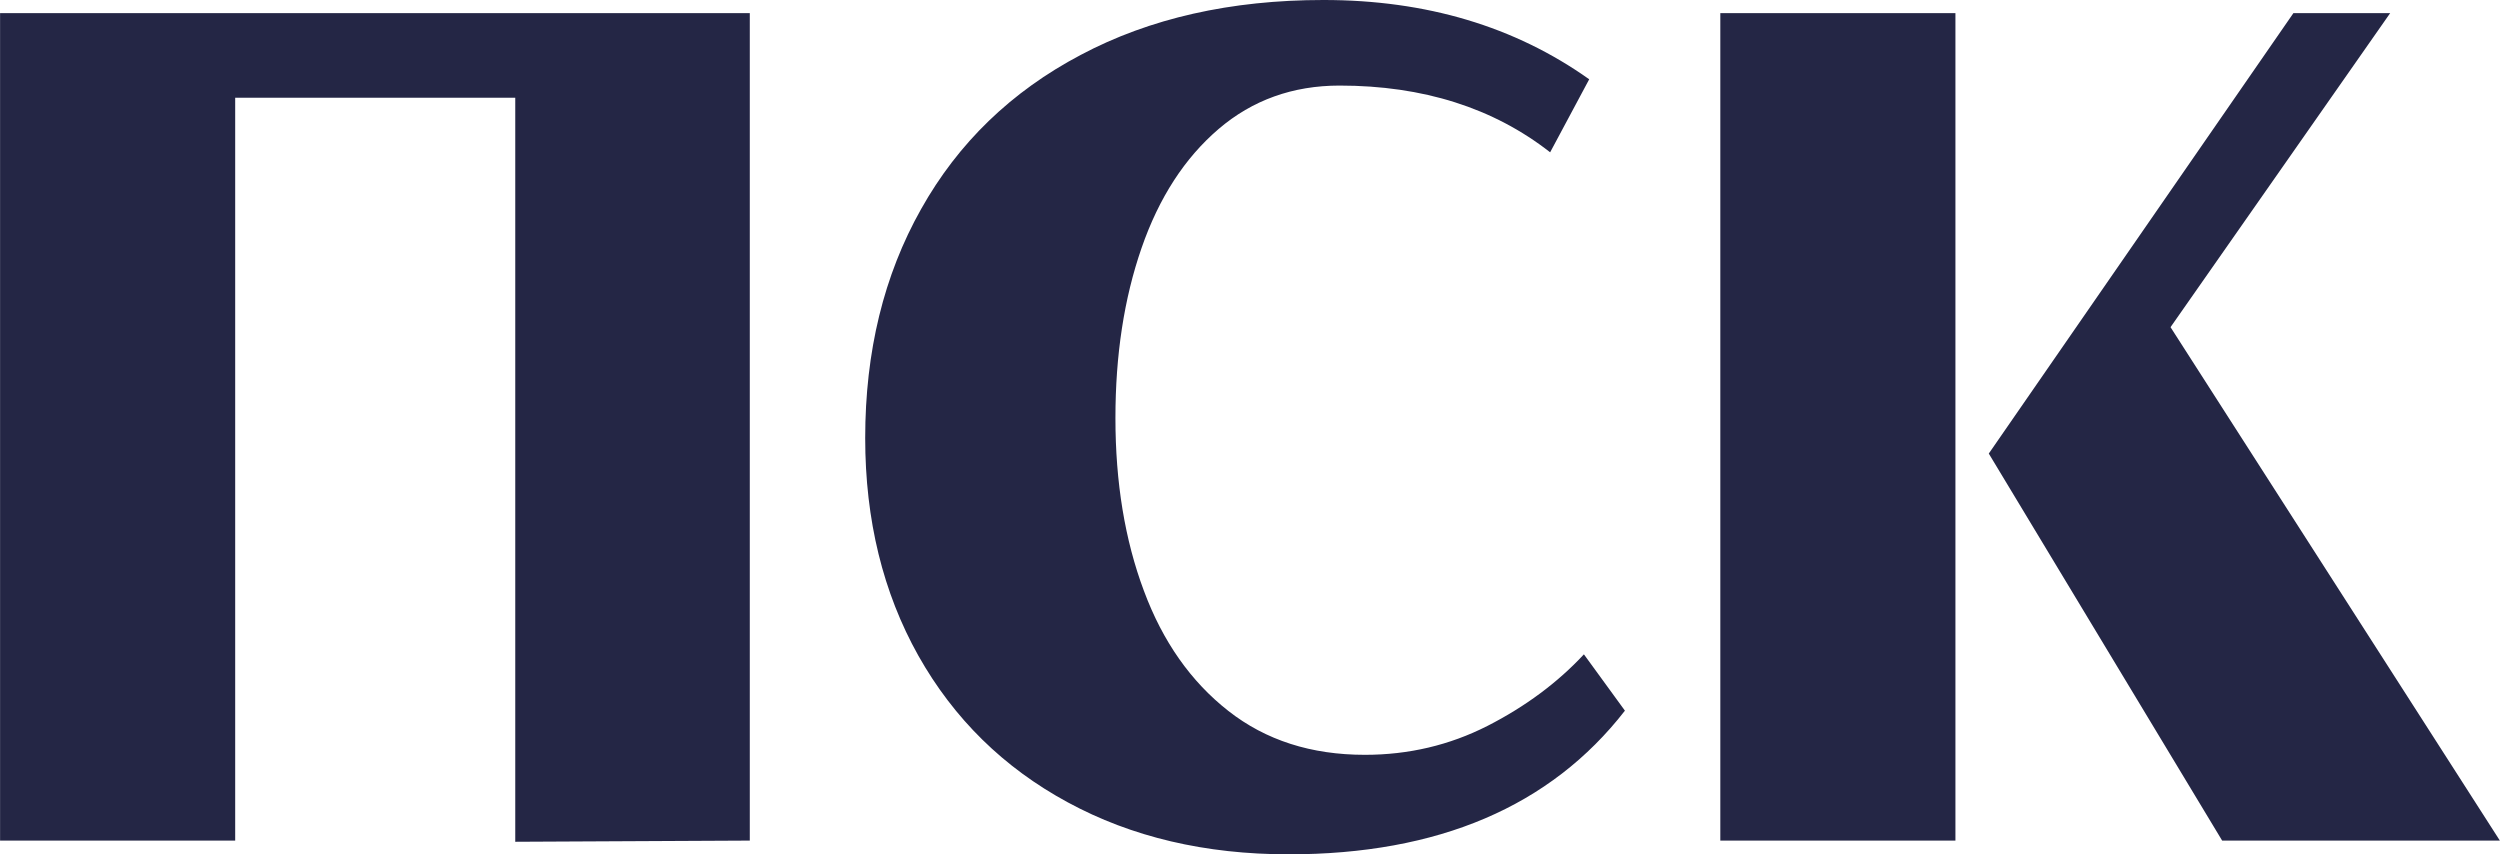 <?xml version="1.0" encoding="UTF-8"?>
<!-- Creator: CorelDRAW -->
<svg width="19.012mm" height="6.497mm" clip-rule="evenodd" fill-rule="evenodd" image-rendering="optimizeQuality" shape-rendering="geometricPrecision" text-rendering="geometricPrecision" version="1.1" viewBox="0 0 1901.2 649.74" xml:space="preserve" xmlns="http://www.w3.org/2000/svg">
 <defs>
  <style type="text/css">
   <![CDATA[
    .fil0 {fill:#242645;fill-rule:nonzero}
   ]]>
  </style>
 </defs>
 <g transform="translate(-5940.5 -3421.9)">
  
  <path class="fil0" d="m5940.5 3431.9h570.18v629.29l-178.37 0.9v-565.85h-213v564.95h-178.81zm979.9 639.74c-63.28 0-119.25-13.13-167.91-39.55-48.81-26.42-86.58-63.59-113.59-111.5-26.87-47.91-40.45-103.14-40.45-165.54 0-65.82 14.18-123.88 42.54-174.18 28.2-50.3 68.65-89.41 121.34-117.18 52.55-27.91 114.19-41.79 184.64-41.79 78.22 0 145.54 20.15 202.11 60.3l-29.71 55.53c-43.13-33.74-96.57-50.75-160.15-50.75-35.53 0-66.28 11.05-91.95 32.99-25.82 22.09-45.38 52.24-58.66 90.6-13.29 38.36-19.85 81.35-19.85 129.26 0 48.96 7.16 92.69 21.64 131.35 14.33 38.66 35.82 69.11 64.18 91.35 28.51 22.39 63.14 33.43 103.89 33.43 33.29 0 64.33-7.31 93.14-21.94 28.96-14.77 53.43-32.98 73.44-54.48l31.19 42.84c-56.57 72.84-141.95 109.26-255.84 109.26zm328.39-639.74h178.81v629.29h-178.81zm204.18 334.95 231.66-334.95h73.59l-167.03 238.82 250.47 390.47h-211.21z"/>
 </g>
</svg>
